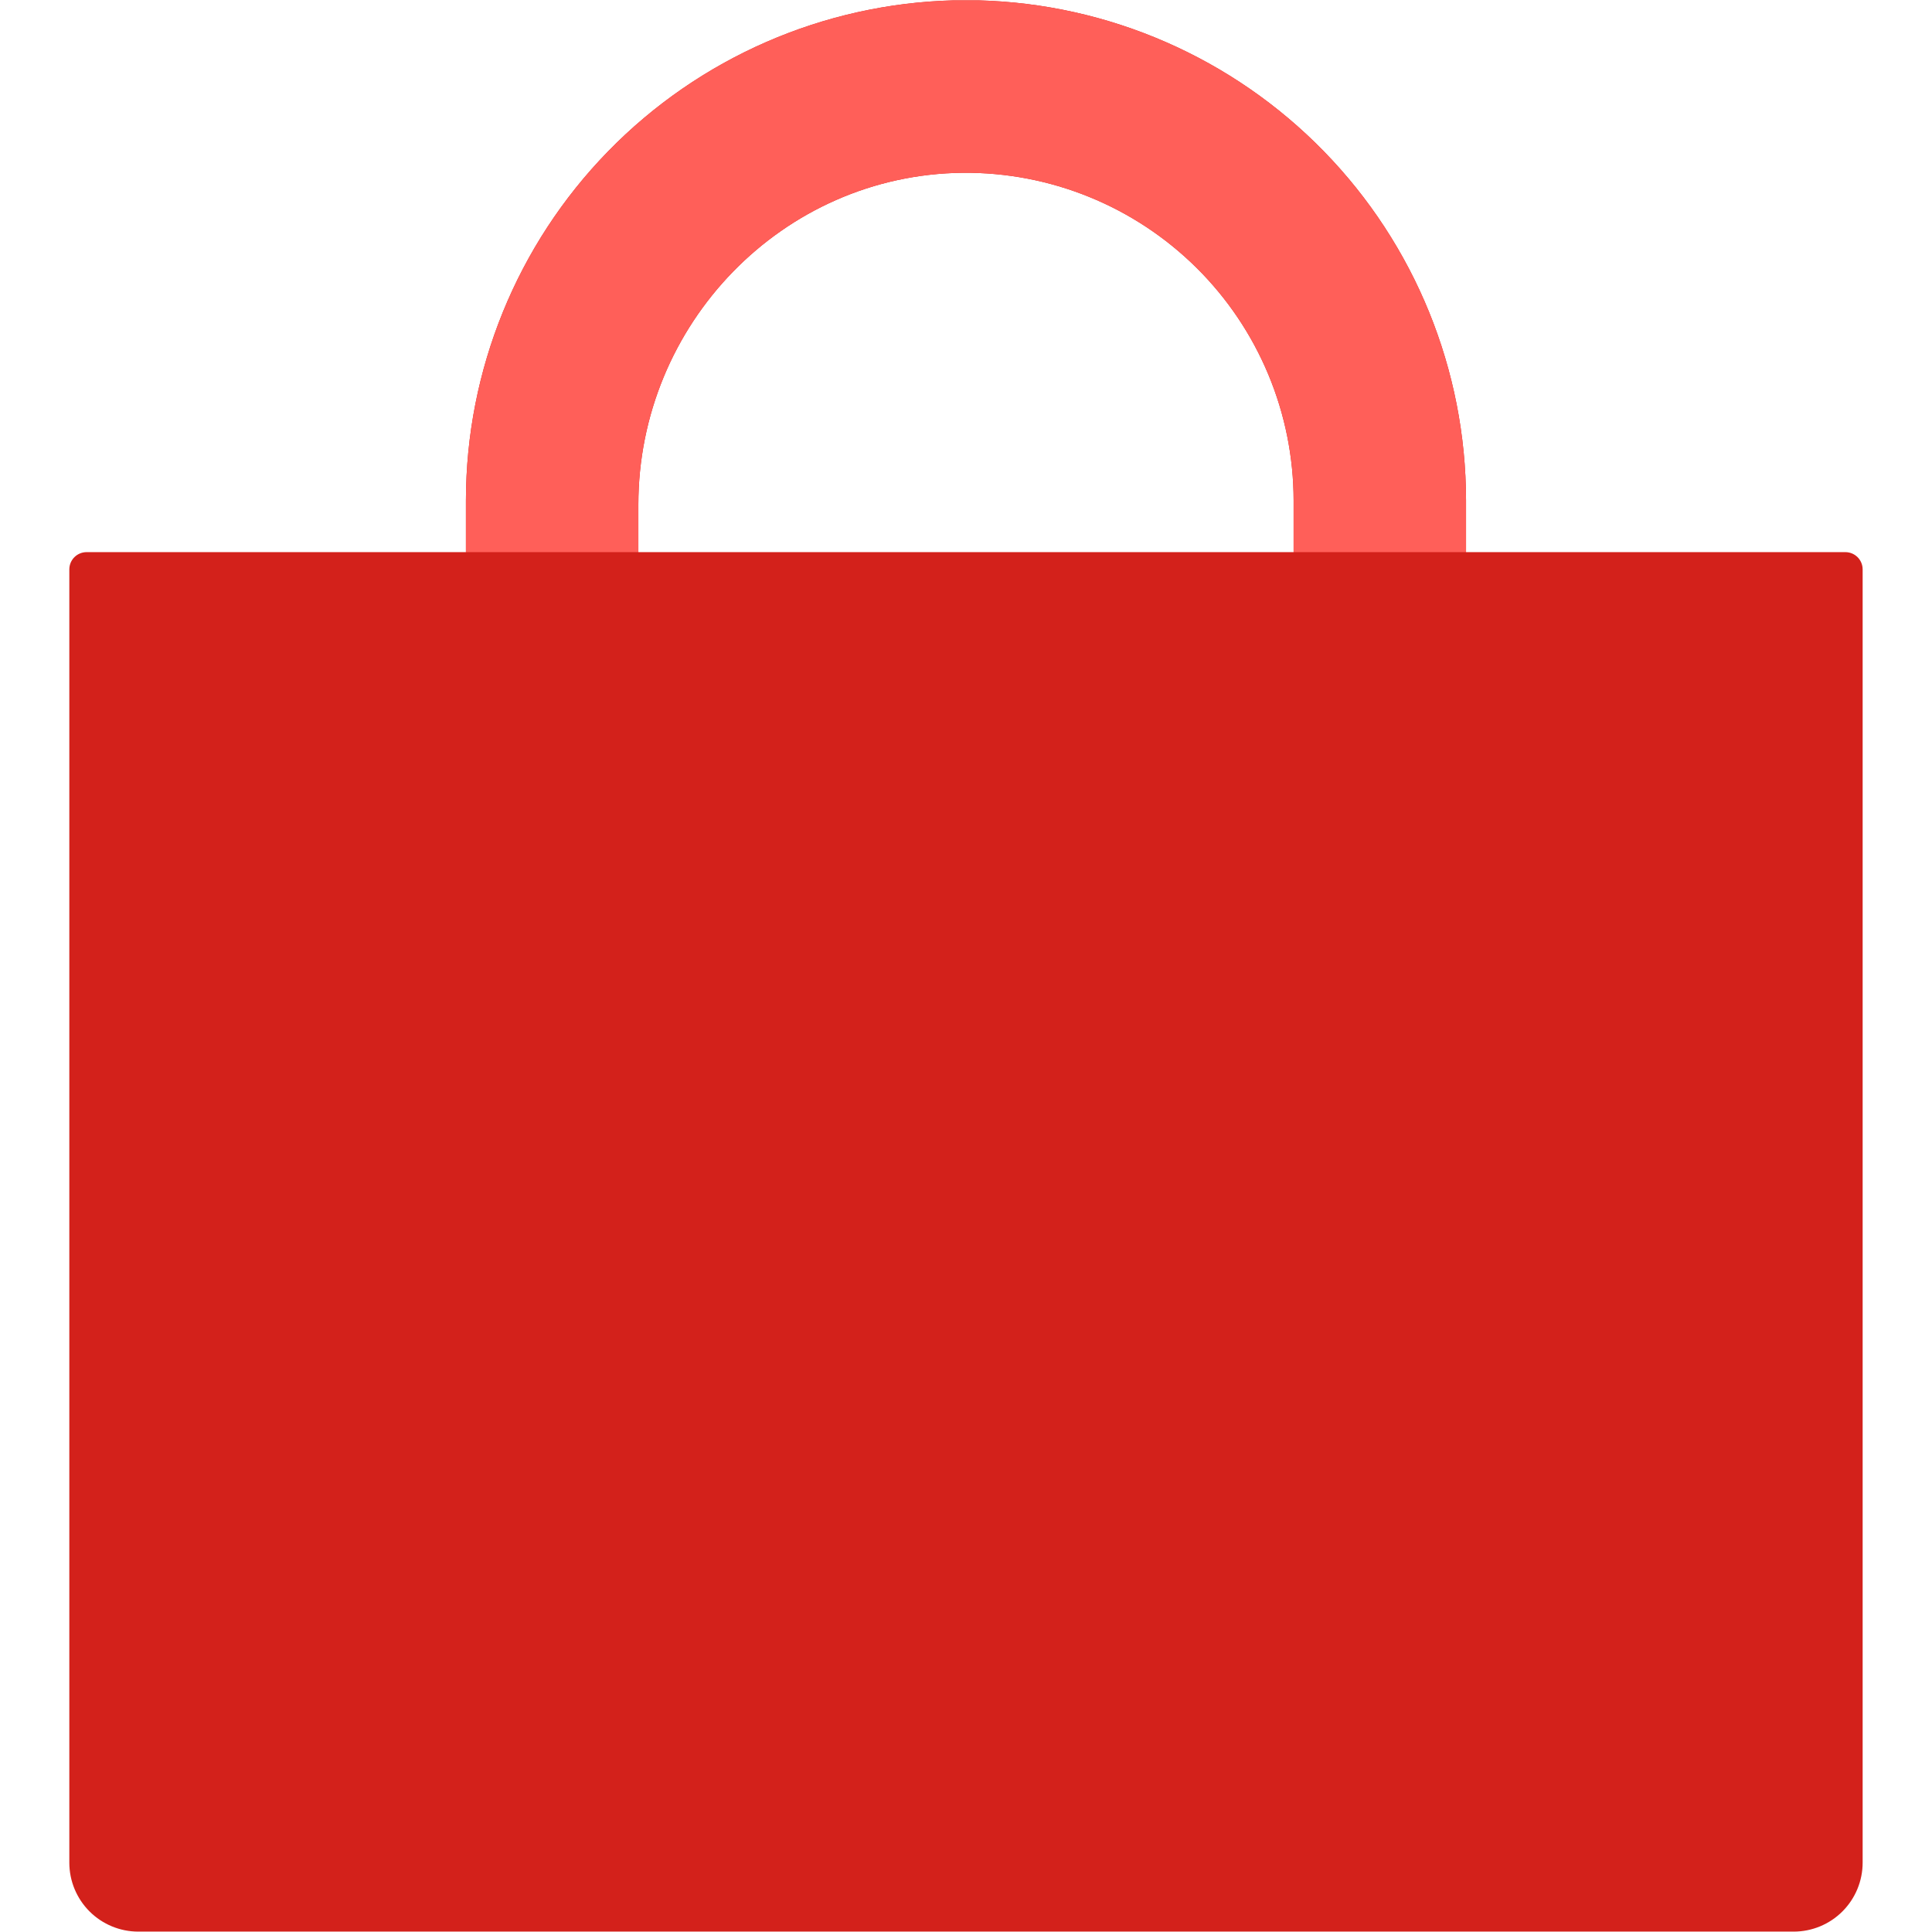<?xml version="1.0" encoding="UTF-8"?> <svg xmlns="http://www.w3.org/2000/svg" width="941" height="941" viewBox="0 0 941 941" fill="none"><path d="M714.05 268.925V243.73C714.001 180.192 689.152 119.184 644.795 73.694C600.437 28.203 540.075 1.823 476.56 0.171C474.46 0.171 472.528 0.171 470.492 0.171C468.455 0.171 466.439 0.171 464.424 0.171C400.908 1.823 340.546 28.203 296.189 73.694C251.831 119.184 226.983 180.192 226.933 243.73V268.925H42.164C39.937 268.925 37.801 269.81 36.225 271.385C34.651 272.96 33.766 275.096 33.766 277.324V907.217C33.766 916.127 37.305 924.672 43.605 930.972C49.905 937.272 58.45 940.811 67.36 940.811H873.623C882.533 940.811 891.078 937.272 897.378 930.972C903.678 924.672 907.218 916.127 907.218 907.217V277.324C907.218 275.096 906.333 272.96 904.758 271.385C903.183 269.81 901.046 268.925 898.819 268.925H714.05ZM630.065 268.925H310.919V245.829C310.919 157.98 381.068 85.081 468.917 84.157C489.998 83.971 510.908 87.96 530.44 95.894C549.973 103.828 567.741 115.55 582.722 130.384C597.702 145.218 609.598 162.871 617.723 182.324C625.849 201.778 630.043 222.647 630.065 243.73V268.925Z" fill="#D3211B"></path><g clip-path="url(#clip0_791_1138)"><path d="M714.05 268.925V243.73C714.001 180.192 689.152 119.184 644.795 73.694C600.437 28.203 540.075 1.823 476.56 0.171C474.46 0.171 472.528 0.171 470.492 0.171C468.455 0.171 466.439 0.171 464.424 0.171C400.908 1.823 340.546 28.203 296.189 73.694C251.831 119.184 226.983 180.192 226.933 243.73V268.925H42.164C39.937 268.925 37.801 269.81 36.225 271.385C34.651 272.96 33.766 275.096 33.766 277.324V907.217C33.766 916.127 37.305 924.672 43.605 930.972C49.905 937.272 58.45 940.811 67.36 940.811H873.623C882.533 940.811 891.078 937.272 897.378 930.972C903.678 924.672 907.218 916.127 907.218 907.217V277.324C907.218 275.096 906.333 272.96 904.758 271.385C903.183 269.81 901.046 268.925 898.819 268.925H714.05ZM630.065 268.925H310.919V245.829C310.919 157.98 381.068 85.081 468.917 84.157C489.998 83.971 510.908 87.96 530.44 95.894C549.973 103.828 567.741 115.55 582.722 130.384C597.702 145.218 609.598 162.871 617.723 182.324C625.849 201.778 630.043 222.647 630.065 243.73V268.925Z" fill="#FF5F59"></path></g><defs><clipPath id="clip0_791_1138"><rect width="873.452" height="268.754" fill="white" transform="translate(33.766 0.171)"></rect></clipPath></defs></svg> 